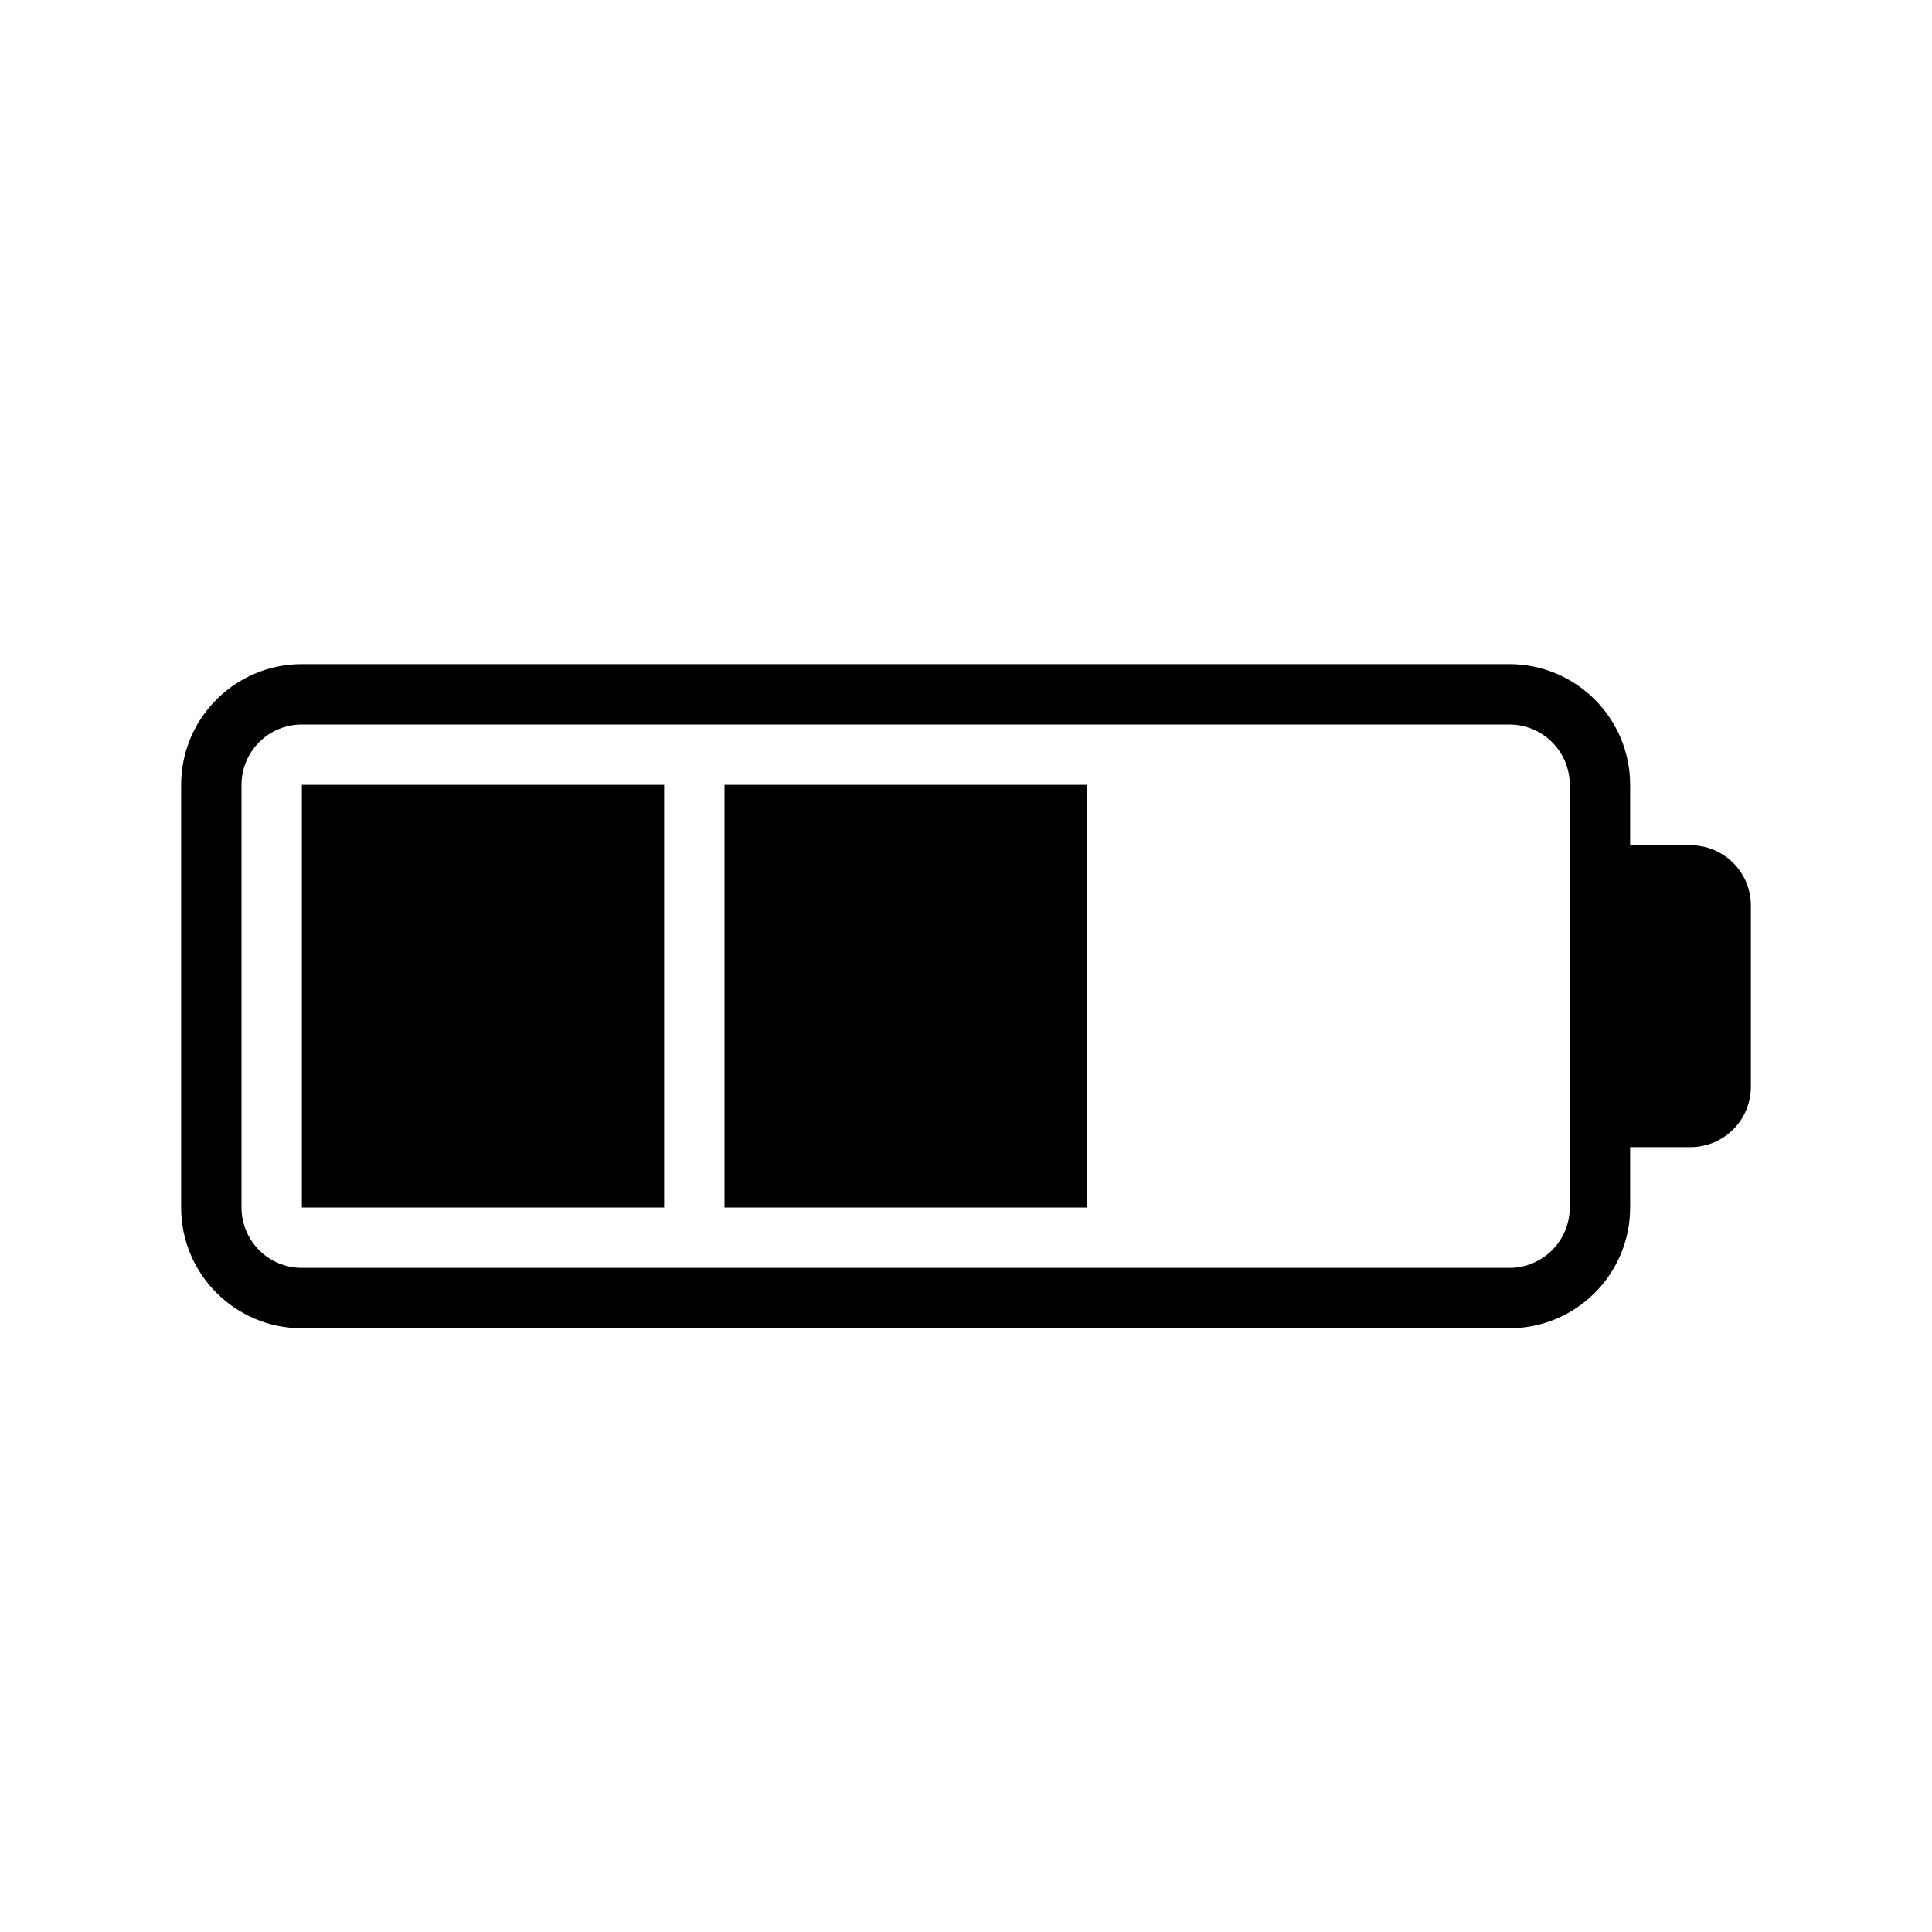 <?xml version="1.0" encoding="utf-8"?>

<svg fill="#000000" width="800px" height="800px" viewBox="0 0 32 32" version="1.1" xmlns="http://www.w3.org/2000/svg">
<title>battery1</title>
<path d="M28 14c-0.553 0-1 0-1 0v-1c0-1.104-0.896-2-2-2h-20c-1.105 0-2 0.896-2 2v7c0 1.104 0.895 2 2 2h20c1.104 0 2-0.896 2-2v-1c0 0 0.447 0 1 0 0.552 0 1-0.448 1-1v-3c0-0.553-0.448-1-1-1zM26 20c0 0.552-0.448 1-1 1h-20c-0.553 0-1-0.448-1-1v-7c0-0.553 0.447-1 1-1h20c0.552 0 1 0.447 1 1v7zM5 20h6v-7h-6v7zM12 20h6v-7h-6v7z"></path>
</svg>
